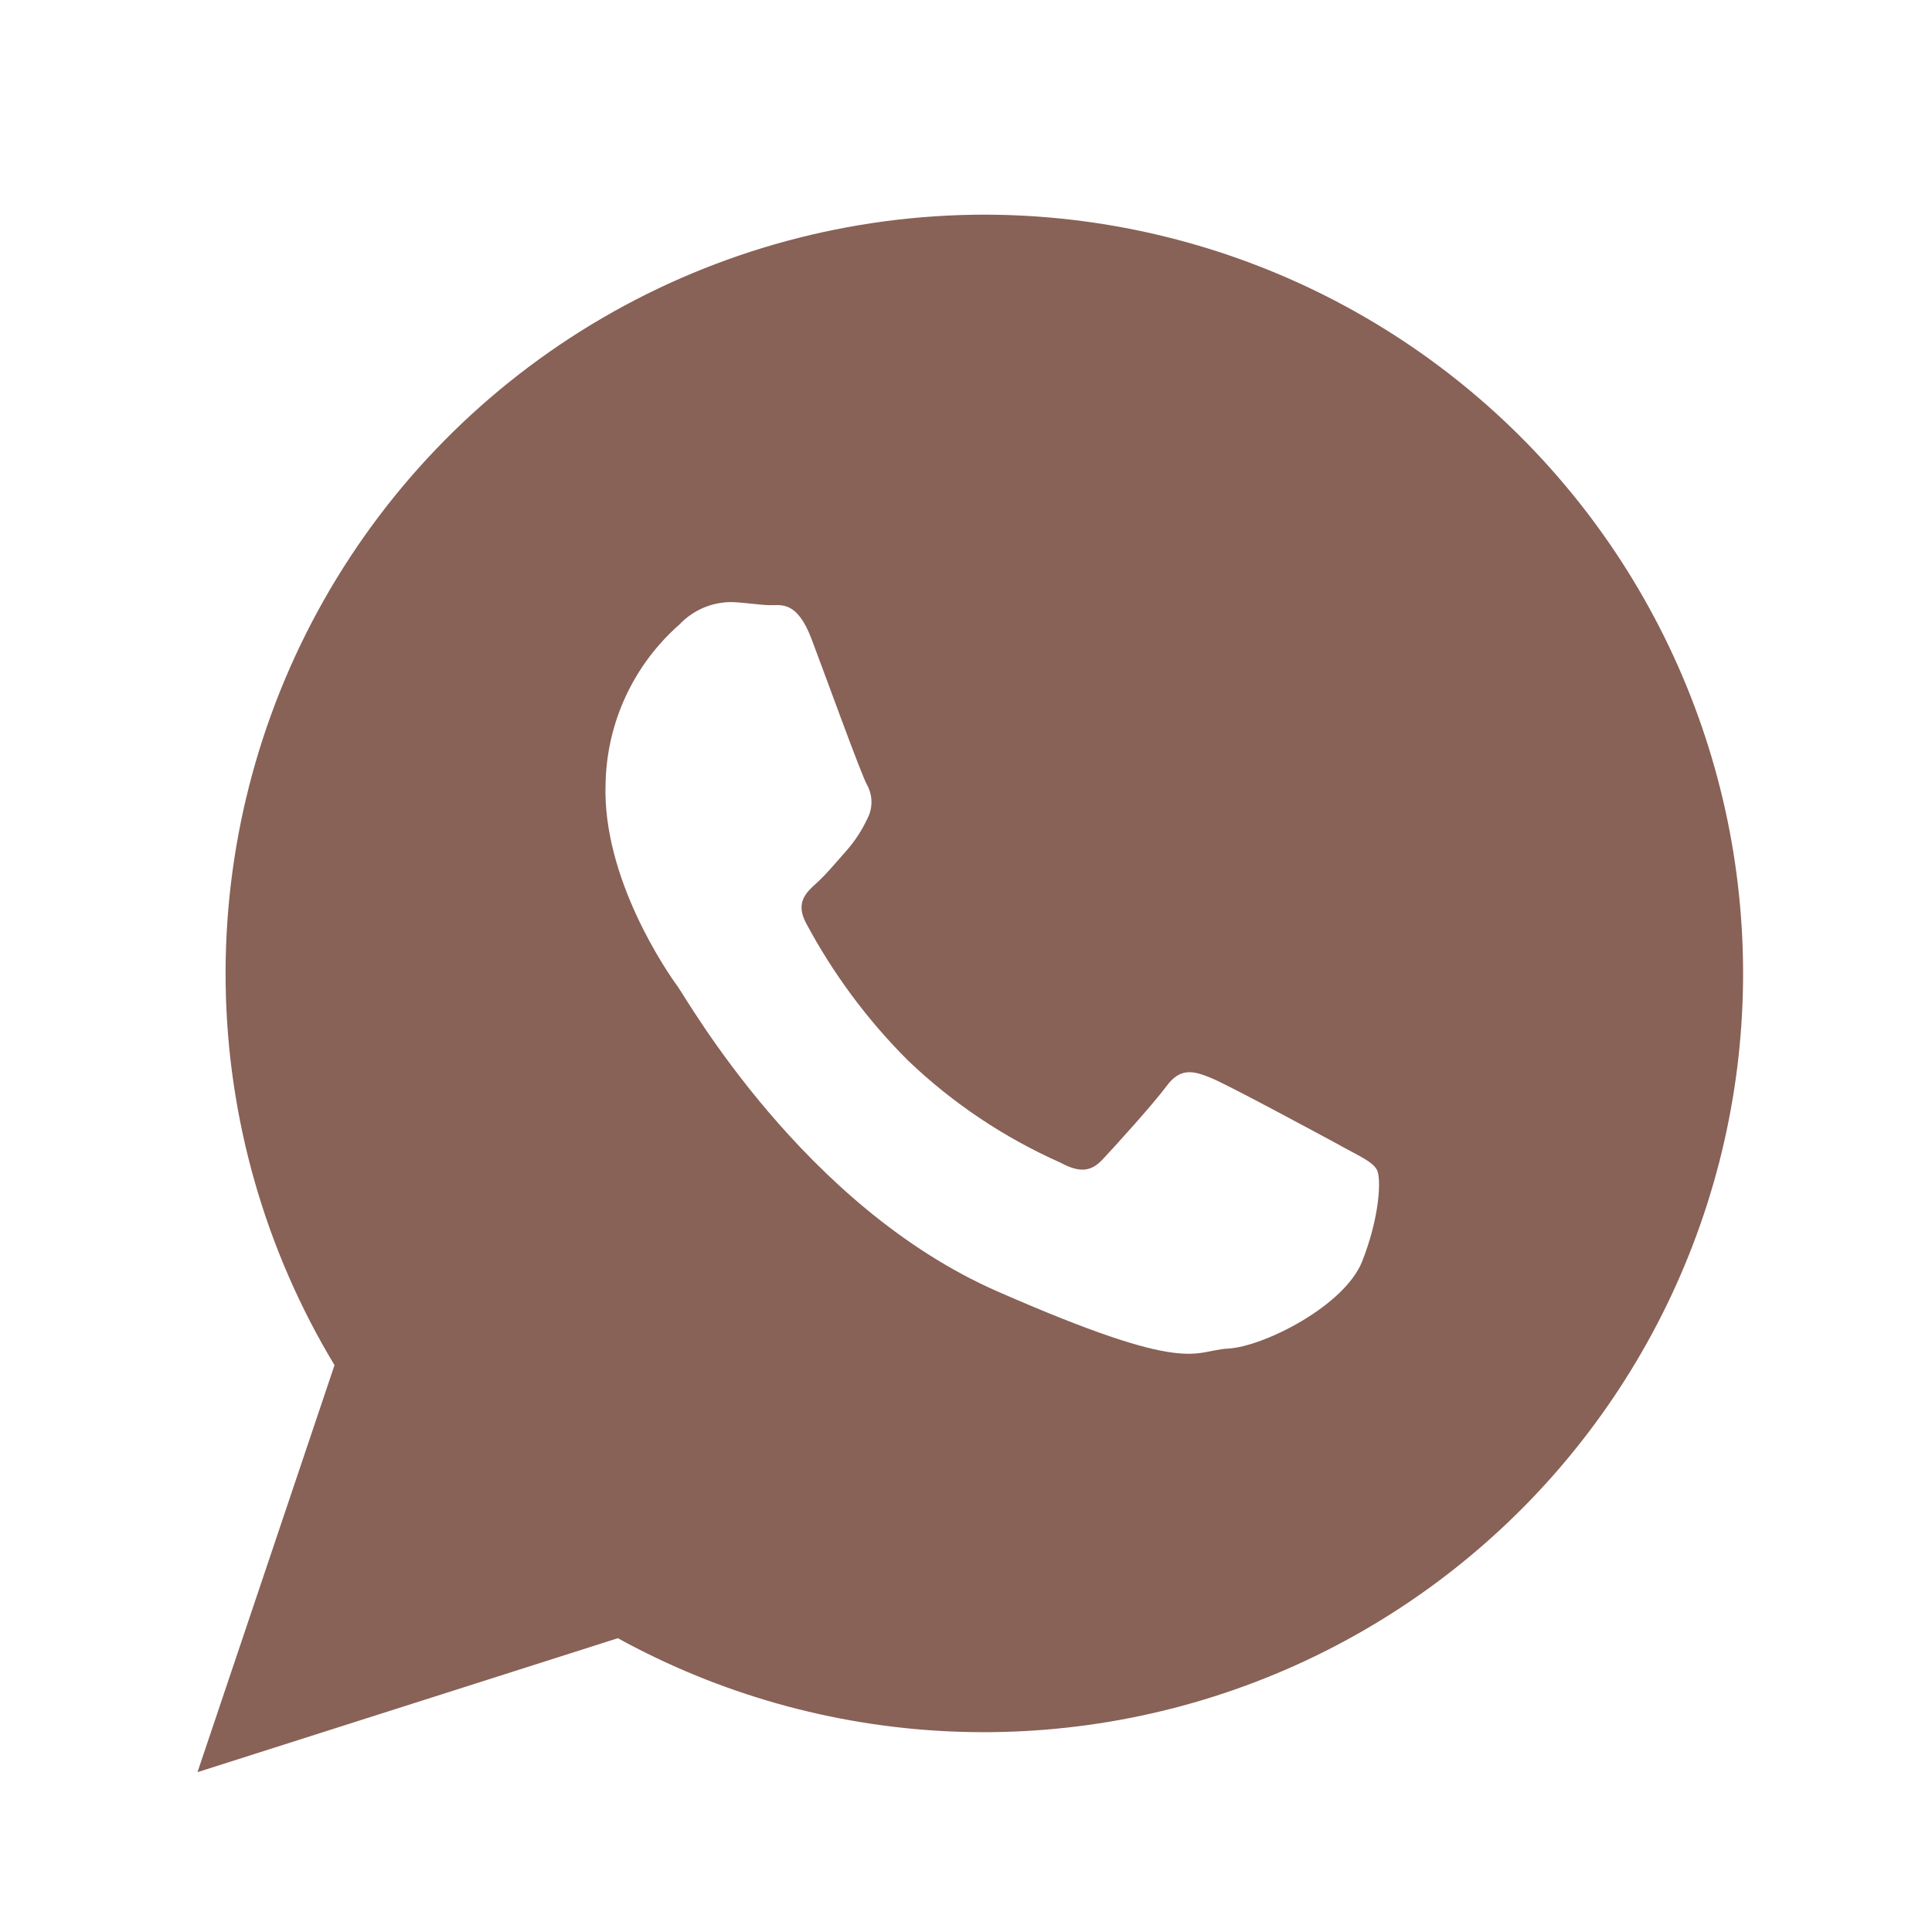 <?xml version="1.0" encoding="UTF-8"?> <svg xmlns="http://www.w3.org/2000/svg" width="225" height="225" viewBox="0 0 225 225" fill="none"><path fill-rule="evenodd" clip-rule="evenodd" d="M156.151 133.44C153.929 132.24 143.039 126.348 140.997 125.52C138.956 124.692 137.467 124.32 135.87 126.468C134.273 128.616 129.77 133.584 128.402 135.036C127.033 136.487 125.712 136.595 123.491 135.396C116.937 132.488 110.937 128.469 105.755 123.516C101.008 118.781 96.994 113.366 93.844 107.449C92.643 105.145 93.844 103.969 95.045 102.889C96.246 101.809 97.446 100.333 98.587 99.061C99.557 97.956 100.365 96.72 100.989 95.389C101.319 94.781 101.491 94.101 101.491 93.409C101.491 92.718 101.319 92.037 100.989 91.429C100.316 90.277 96.246 78.998 94.516 74.426C92.787 69.854 90.914 70.526 89.581 70.478C88.249 70.43 86.76 70.178 85.259 70.118C84.114 70.107 82.978 70.333 81.925 70.781C80.871 71.229 79.921 71.89 79.135 72.722C76.492 75.042 74.362 77.886 72.88 81.074C71.398 84.262 70.596 87.723 70.526 91.237C70.117 102.337 77.802 113.364 78.931 114.9C80.059 116.436 93.604 140.507 116.154 150.395C138.704 160.283 138.884 157.283 143.027 157.055C147.169 156.827 156.583 152.087 158.636 146.903C160.69 141.719 160.882 137.195 160.353 136.235C159.825 135.276 158.336 134.652 156.127 133.44H156.151ZM114.689 25C99.027 25.003 83.646 29.163 70.12 37.054C56.594 44.945 45.408 56.284 37.705 69.912C30.002 83.54 26.059 98.968 26.279 114.619C26.5 130.269 30.875 145.58 38.958 158.987L23 206.385L71.954 190.785C83.766 197.279 96.907 200.988 110.373 201.629C123.839 202.269 137.274 199.824 149.649 194.481C162.025 189.137 173.013 181.036 181.776 170.798C190.538 160.559 196.842 148.454 200.205 135.407C203.568 122.361 203.901 108.719 201.179 95.524C198.457 82.329 192.752 69.931 184.501 59.277C176.249 48.623 165.669 39.996 153.569 34.055C141.469 28.114 128.17 25.017 114.689 25V25Z" fill="#886157"></path></svg> 